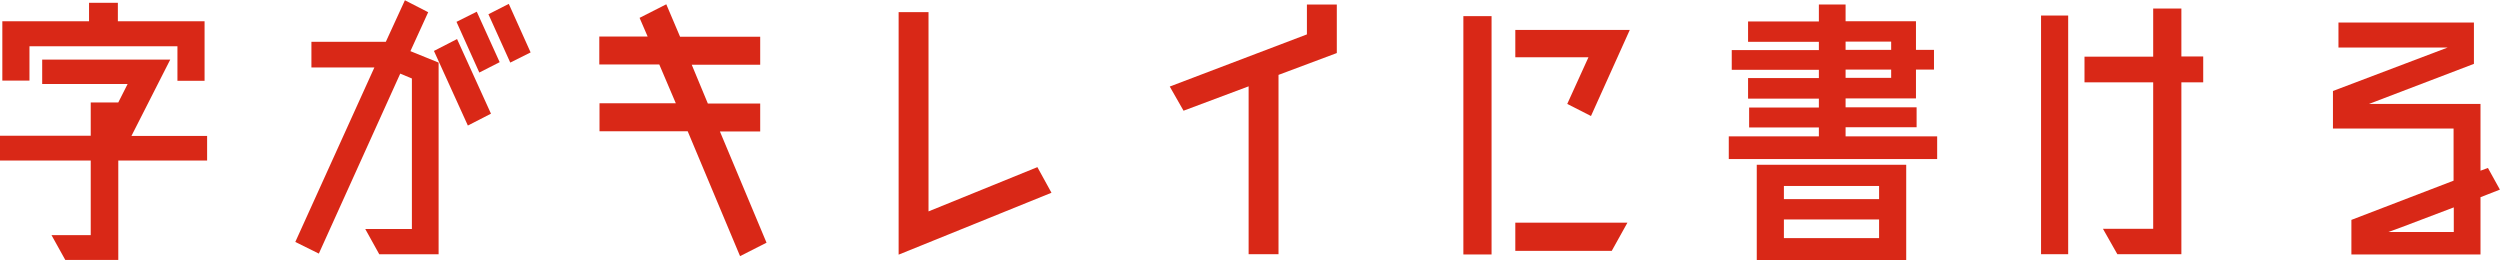 <?xml version="1.0" encoding="UTF-8"?><svg id="b" xmlns="http://www.w3.org/2000/svg" width="41.6mm" height="4.33mm" viewBox="0 0 117.93 12.27"><defs><style>.d{fill:#d92817;stroke-width:0px;}</style></defs><g id="c"><path class="d" d="M9.77,6.4v1.17h-4.19v4.69h-2.5l-.65-1.17h1.85v-3.52H0v-1.17h4.28v-1.57h1.3l.44-.87H1.99v-1.15h6.04l-1.83,3.6h3.57ZM1.39,2.17v1.63H.11V1h4.09V.13h1.36v.87h4.09v2.81h-1.28v-1.63H1.39Z"/><path class="d" d="M20.2.57l-.84,1.84,1.33.54v9.04h-2.8s-.66-1.19-.66-1.19h2.2V3.7l-.55-.23-3.84,8.49-1.11-.55,3.73-8.23h-2.97v-1.21h3.51l.9-1.96,1.11.57ZM20.47,2.4l1.09-.56,1.6,3.52-1.09.56-1.6-3.52ZM21.53,1.03l.96-.48,1.08,2.38-.96.49-1.08-2.4ZM24,.18l1.03,2.29-.96.48-1.03-2.28.96-.49Z"/><path class="d" d="M36.17,11.44l-1.26.64-2.47-5.89h-4.16v-1.32h3.6l-.78-1.83h-2.83v-1.32h2.28l-.38-.88,1.26-.64.65,1.53h3.78v1.32h-3.23l.76,1.83h2.47v1.32h-1.9l2.2,5.25Z"/><path class="d" d="M48.94,7.89l.66,1.2-7.21,2.92V.57h1.41v9.4l5.14-2.09Z"/><path class="d" d="M63.06.21v2.29l-2.75,1.03v8.46h-1.41v-7.92l-3.07,1.15-.65-1.14,6.47-2.46V.21h1.41Z"/><path class="d" d="M70.36,12h-1.33V.76h1.33v11.23ZM71.47,1.41h5.41l-1.83,4.06-1.12-.57,1-2.2h-3.45v-1.29ZM76.77,10.5l-.74,1.33h-4.55v-1.33h5.3Z"/><path class="d" d="M87.06,6.43h4.32v1.07h-9.83v-1.07h4.25v-.42h-3.29v-.94h3.29v-.42h-3.34v-.97h3.34v-.39h-4.11v-.93h4.11v-.39h-3.34v-.96h3.34V.21h1.26v.79h3.32v1.35h.85v.93h-.85v1.36h-3.32v.42h3.35v.94h-3.35v.42ZM82.87,12.27v-4.5h7.05v4.5h-7.05ZM88.64,8.77h-4.49v.62h4.49v-.62ZM84.15,11.23h4.49v-.88h-4.49v.88ZM87.06,1.96v.39h2.15v-.39h-2.15ZM87.06,3.28v.39h2.15v-.39h-2.15Z"/><path class="d" d="M96.28,12V.73h1.28v11.26h-1.28ZM103.93,2.67v1.21h-1.03v8.11h-3.02l-.68-1.2h2.37V3.88h-3.24v-1.21h3.24V.4h1.33v2.26h1.03Z"/><path class="d" d="M117.93,8.94l-.92.36v2.7h-6.09v-1.63l4.82-1.85v-2.46h-5.69v-1.77l5.41-2.05h-5.15v-1.18h6.39v1.95l-4.95,1.89h5.26v3.15l.35-.13.57,1.03ZM115.75,10.93v-1.15l-2.45.93-.63.23h3.08Z"/></g></svg>